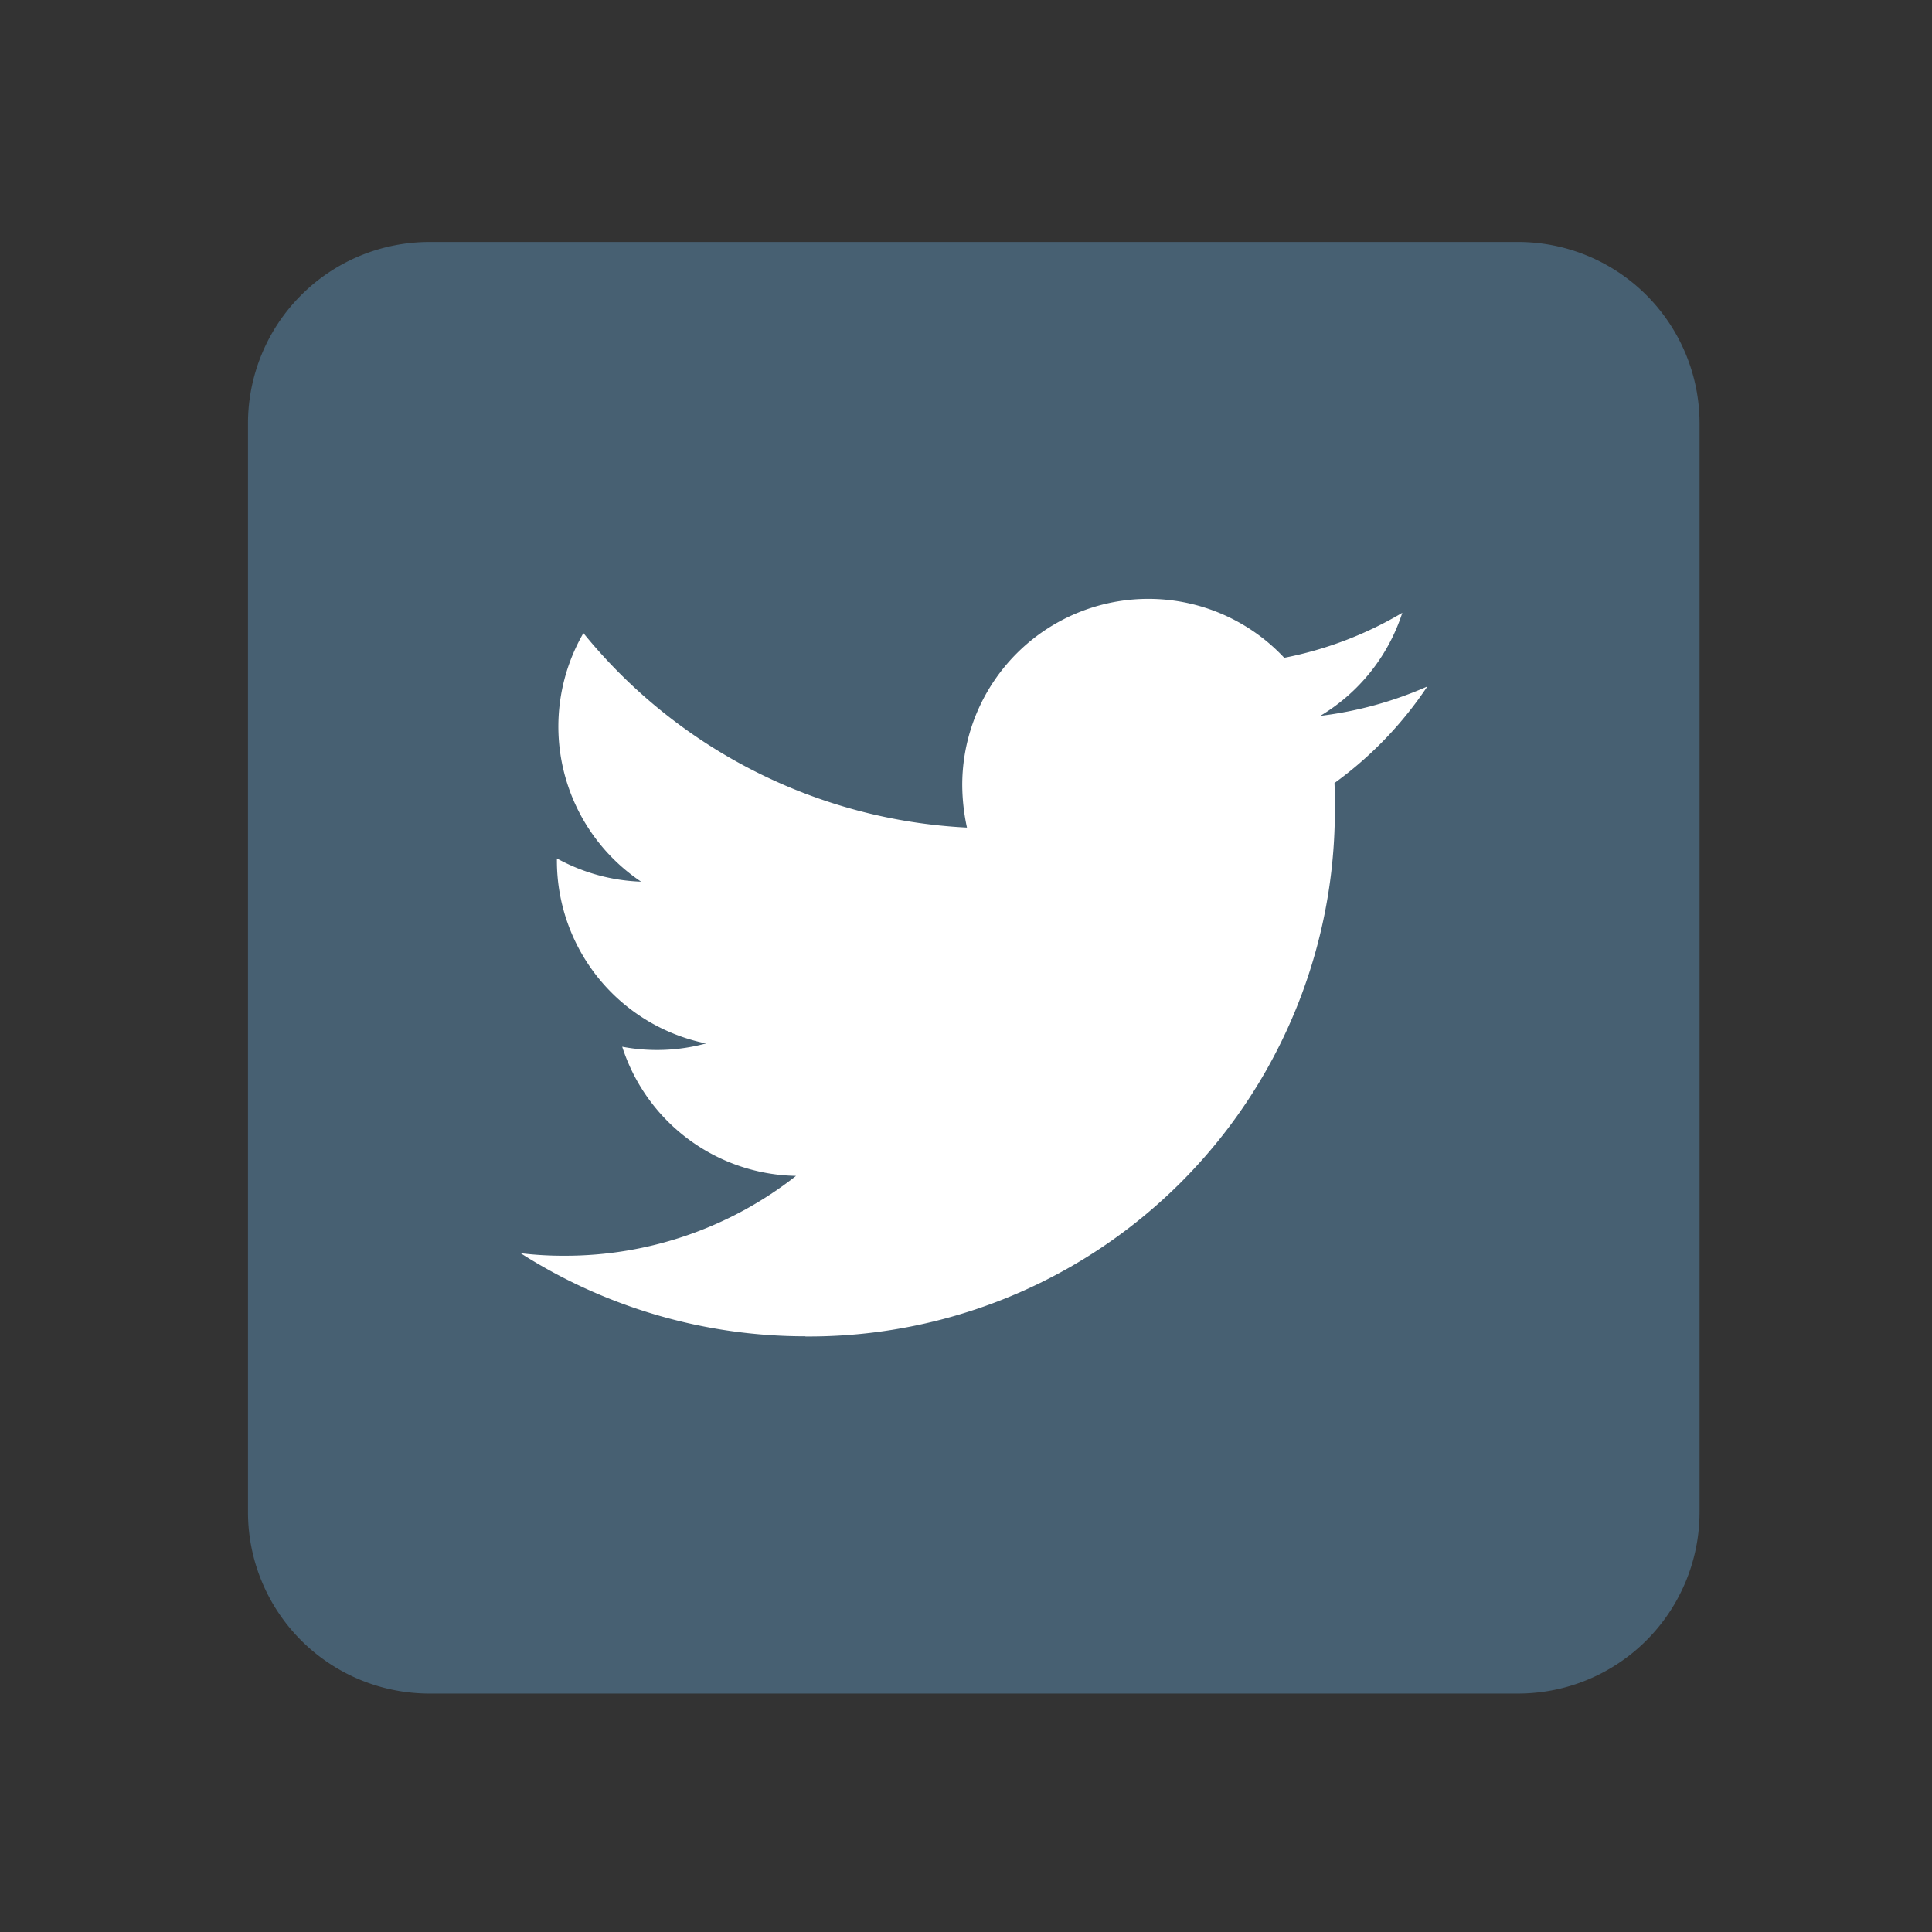 <svg xmlns="http://www.w3.org/2000/svg" width="36" height="36">
    <rect width="100%" height="100%" fill="#333333" stroke="none"/>
    <g data-name="Group 80">
        <path data-name="Rectangle 54" style="fill:none" d="M0 0h36v36H0z"/>
        <g data-name="5296516_tweet_twitter_twitter logo_icon">
            <path d="M23.667 27.048H3.381A3.382 3.382 0 0 1 0 23.667V3.381A3.382 3.382 0 0 1 3.381 0h20.286a3.382 3.382 0 0 1 3.381 3.381v20.286a3.382 3.382 0 0 1-3.381 3.381z" style="fill:#476072" transform="translate(4.621 4.509)"/>
            <path d="M101.436 139.692a9.8 9.8 0 0 0 9.866-9.866c0-.149 0-.3-.007-.446a7.065 7.065 0 0 0 1.731-1.8 7.028 7.028 0 0 1-1.995.548 3.489 3.489 0 0 0 1.528-1.92 6.9 6.9 0 0 1-2.2.838 3.468 3.468 0 0 0-6 2.373 3.832 3.832 0 0 0 .088.791 9.846 9.846 0 0 1-7.147-3.624 3.481 3.481 0 0 0 1.075 4.632 3.506 3.506 0 0 1-1.569-.433v.047a3.475 3.475 0 0 0 2.779 3.4 3.488 3.488 0 0 1-1.562.061 3.467 3.467 0 0 0 3.239 2.407 6.954 6.954 0 0 1-4.307 1.488 6.675 6.675 0 0 1-.825-.047 9.863 9.863 0 0 0 5.308 1.548" transform="translate(-86.429 -114.789)" style="fill:#fff"/>
        </g>
    </g>
</svg>
